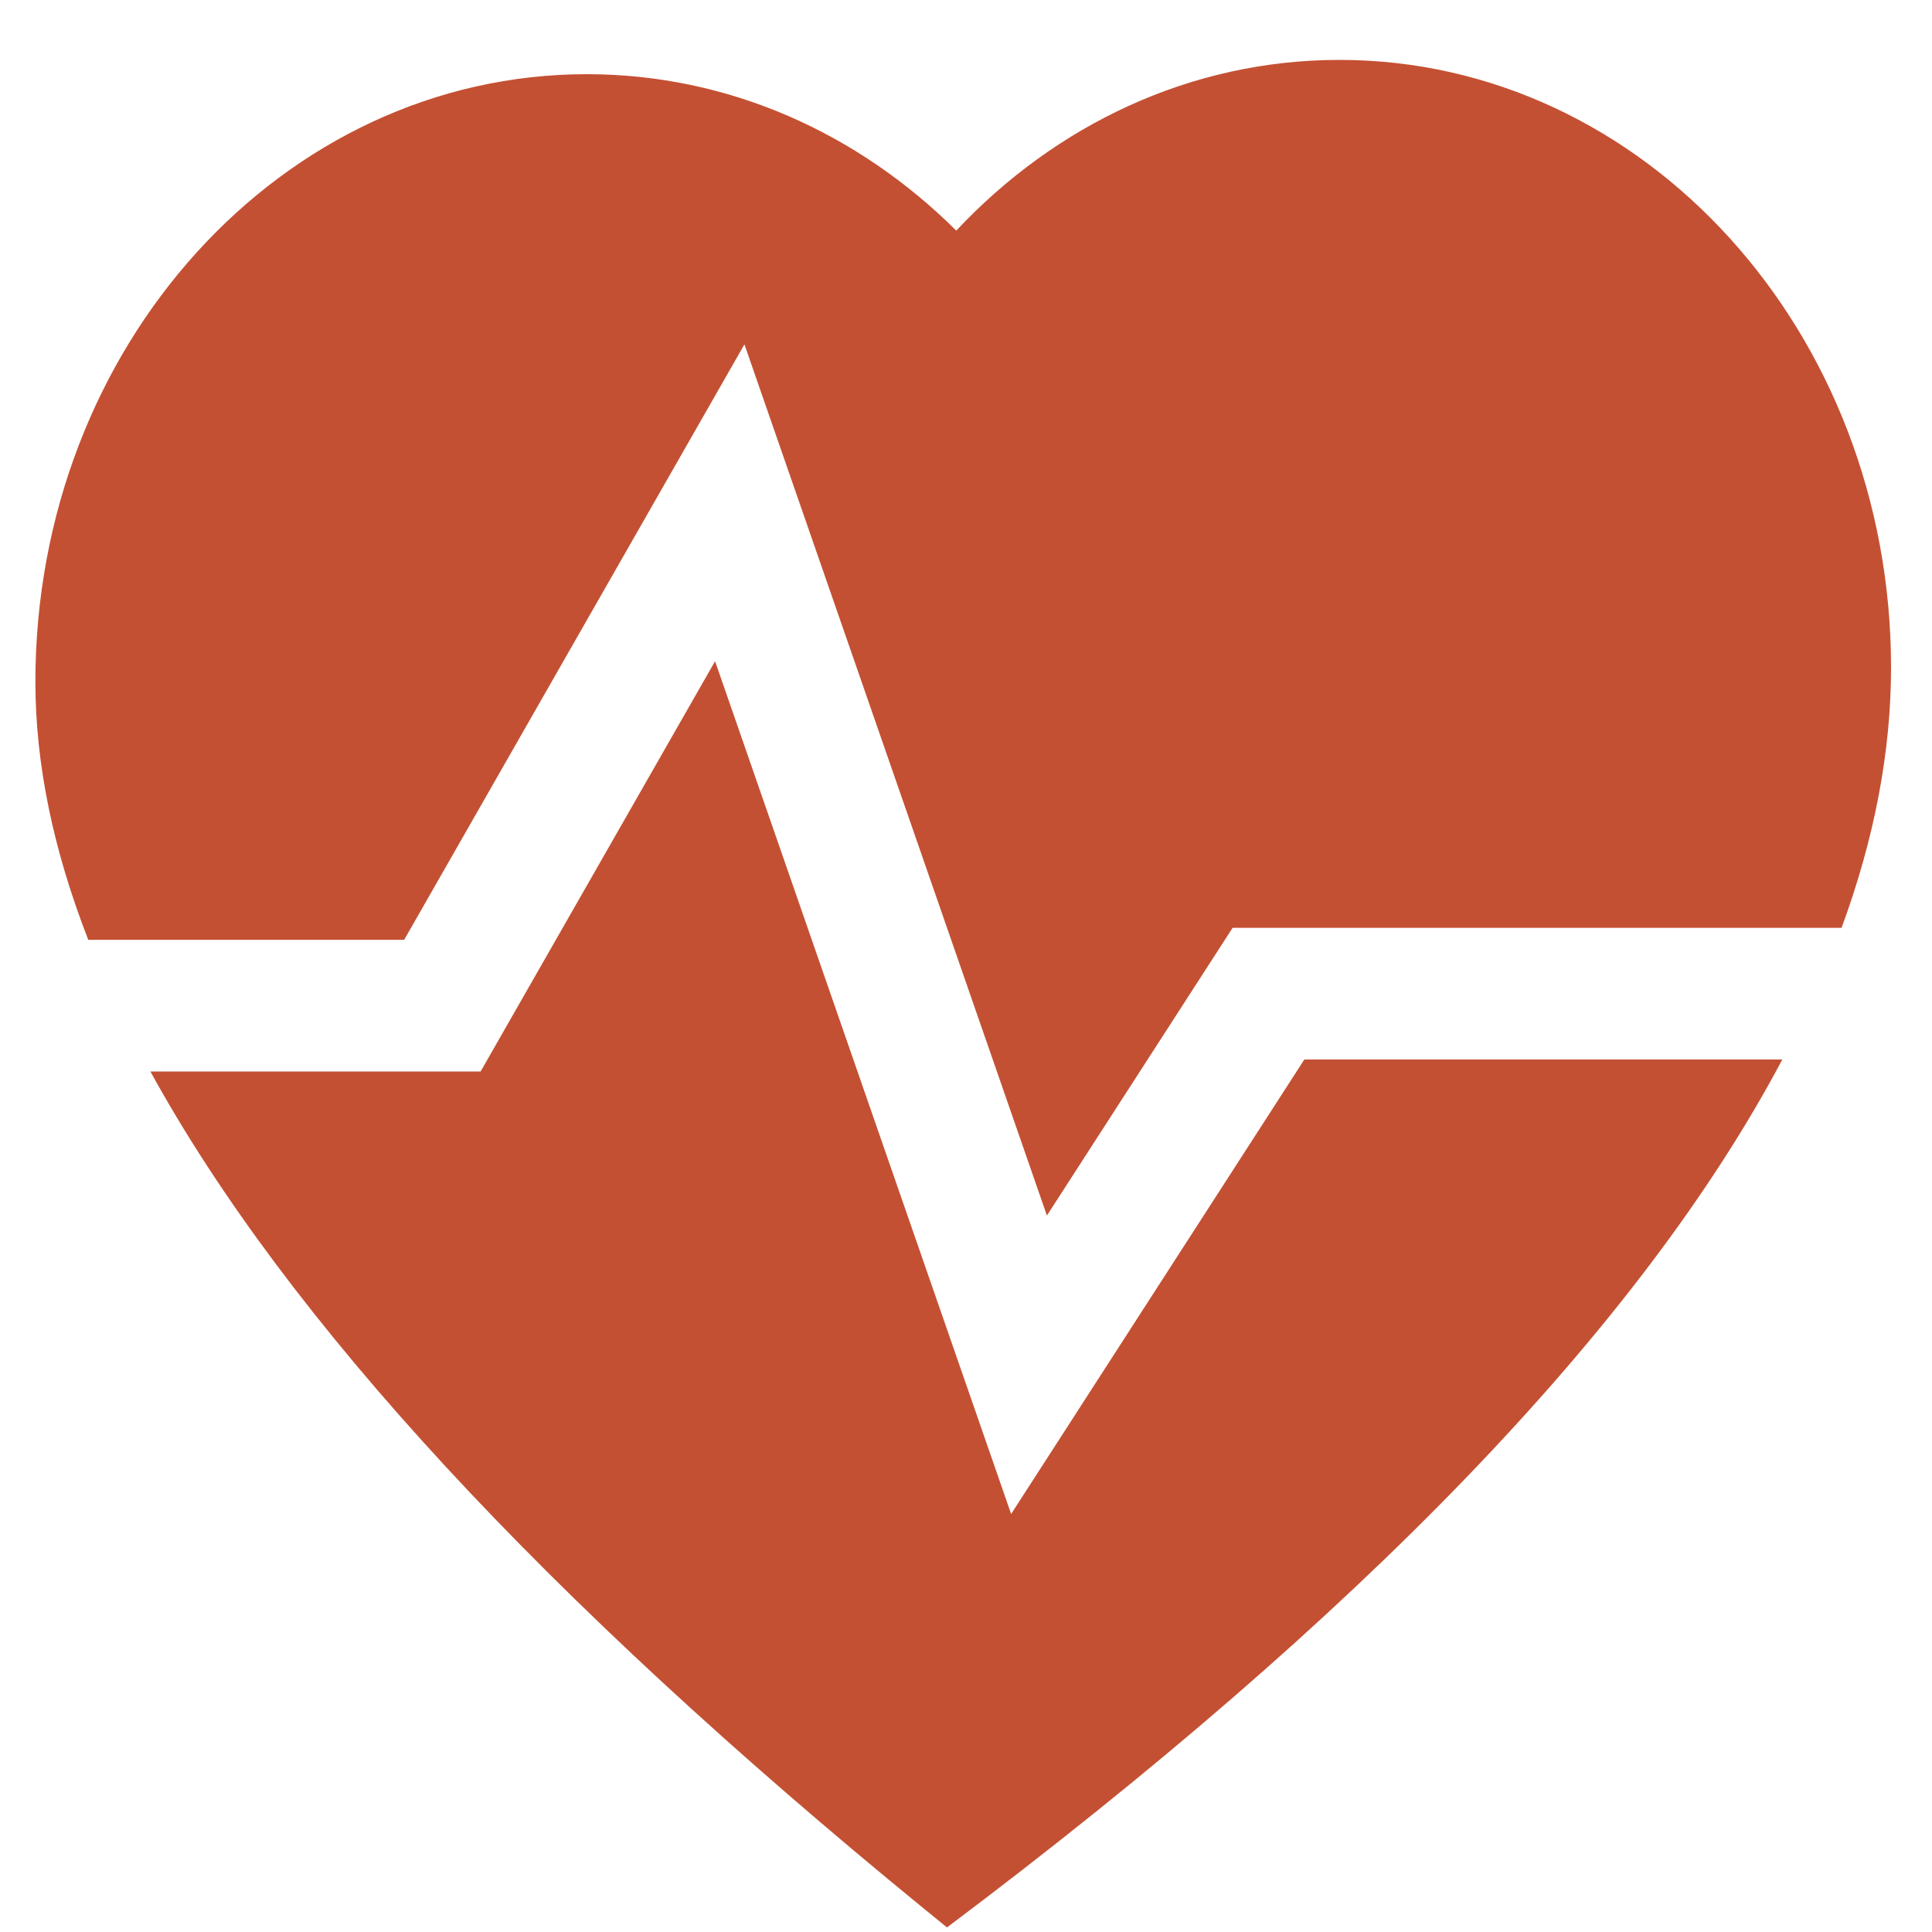 <svg xmlns="http://www.w3.org/2000/svg" width="25" height="25" viewBox="0 0 25 25">
  <path fill="#C45033" fill-rule="evenodd" d="M209.253,8.556 L213.084,19.591 L216.878,13.71 L223.063,13.71 C221.237,17.155 217.634,20.898 212.254,24.941 L211.952,24.695 C207.046,20.688 203.711,17.078 201.946,13.865 L206.219,13.865 L209.253,8.556 Z M217.333,0.775 C221.274,0.775 224.47,4.295 224.47,8.638 C224.47,9.725 224.256,10.847 223.83,12.006 L215.95,12.006 L213.547,15.729 L209.633,4.456 L205.23,12.161 L201.142,12.161 C200.686,10.991 200.458,9.878 200.458,8.823 C200.458,4.48 203.653,0.96 207.594,0.96 C209.433,0.96 211.109,1.726 212.374,2.984 C213.658,1.616 215.406,0.775 217.333,0.775 Z" transform="translate(-200)"/>
</svg>
